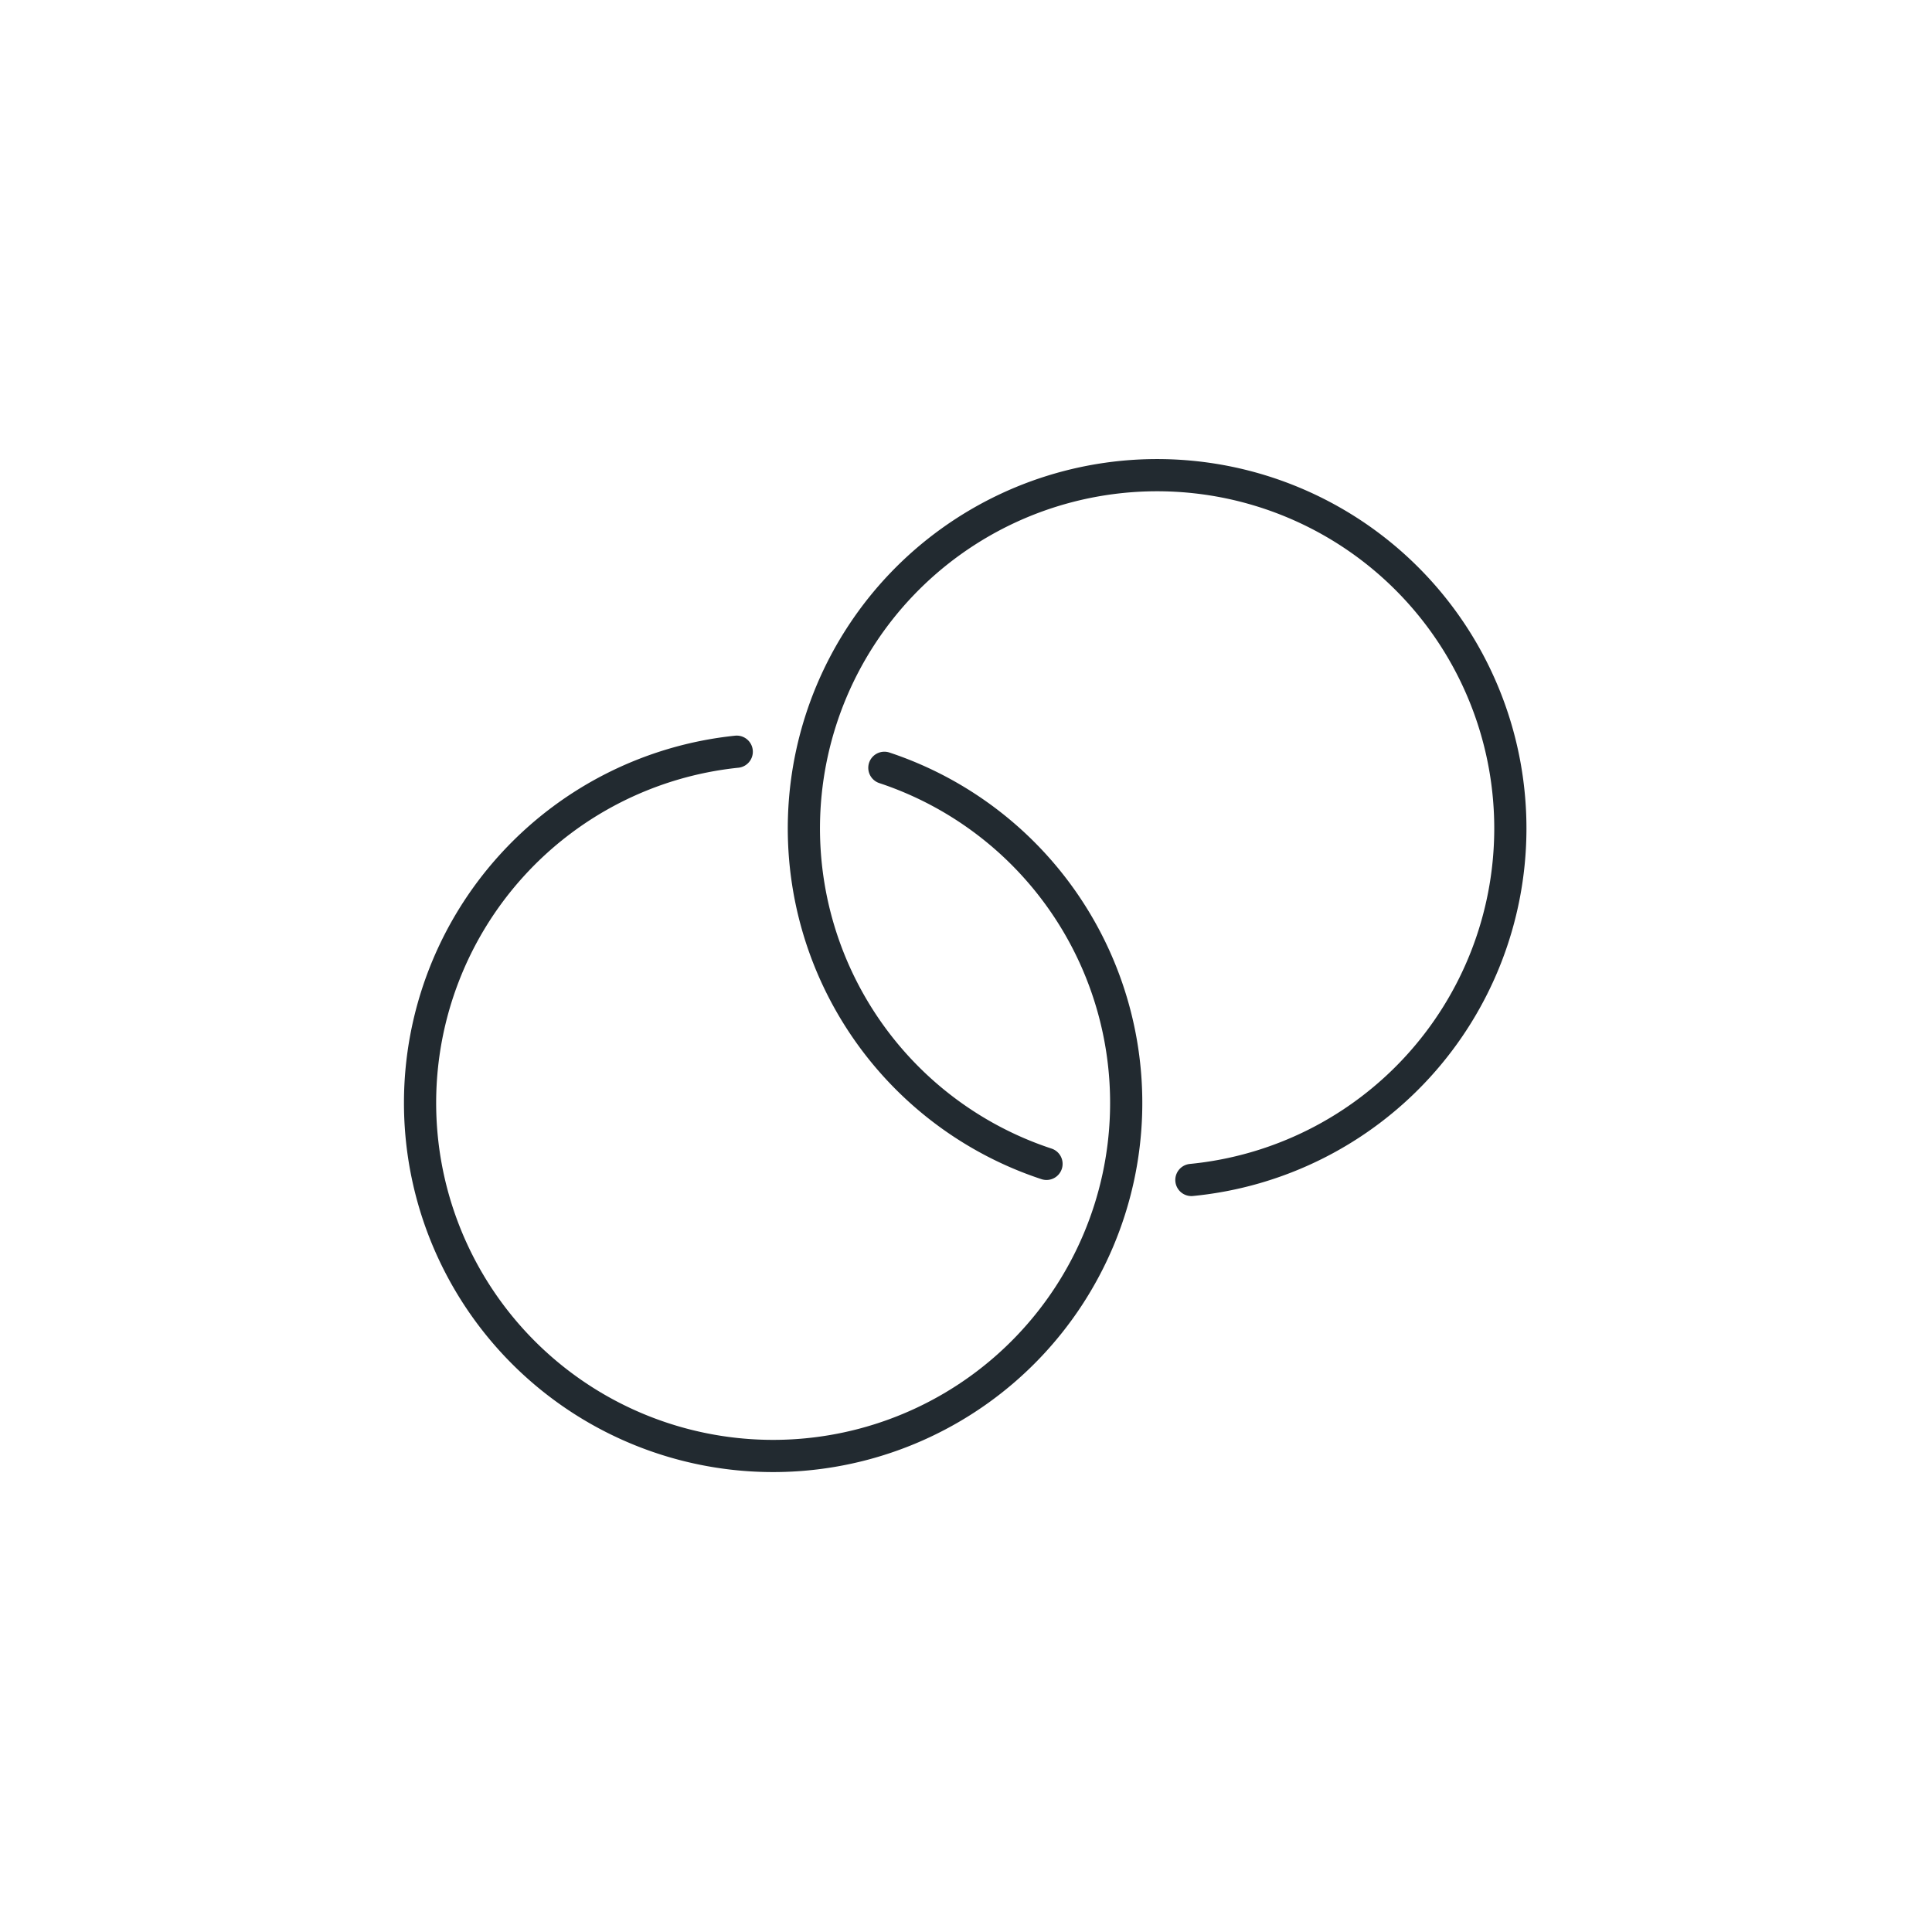 <svg viewBox="0 0 120 120" xmlns="http://www.w3.org/2000/svg" data-sanitized-data-name="Layer 1" data-name="Layer 1" id="Layer_1"><defs><style>.cls-1{fill:none;stroke:#222a30;stroke-linecap:round;stroke-linejoin:round;stroke-width:2px;}</style></defs><path d="M65,72.29a21.94,21.94,0,1,1,9,1" class="cls-1"></path><path d="M54.93,47.69a21.93,21.93,0,1,1-9.17-1" class="cls-1"></path></svg>